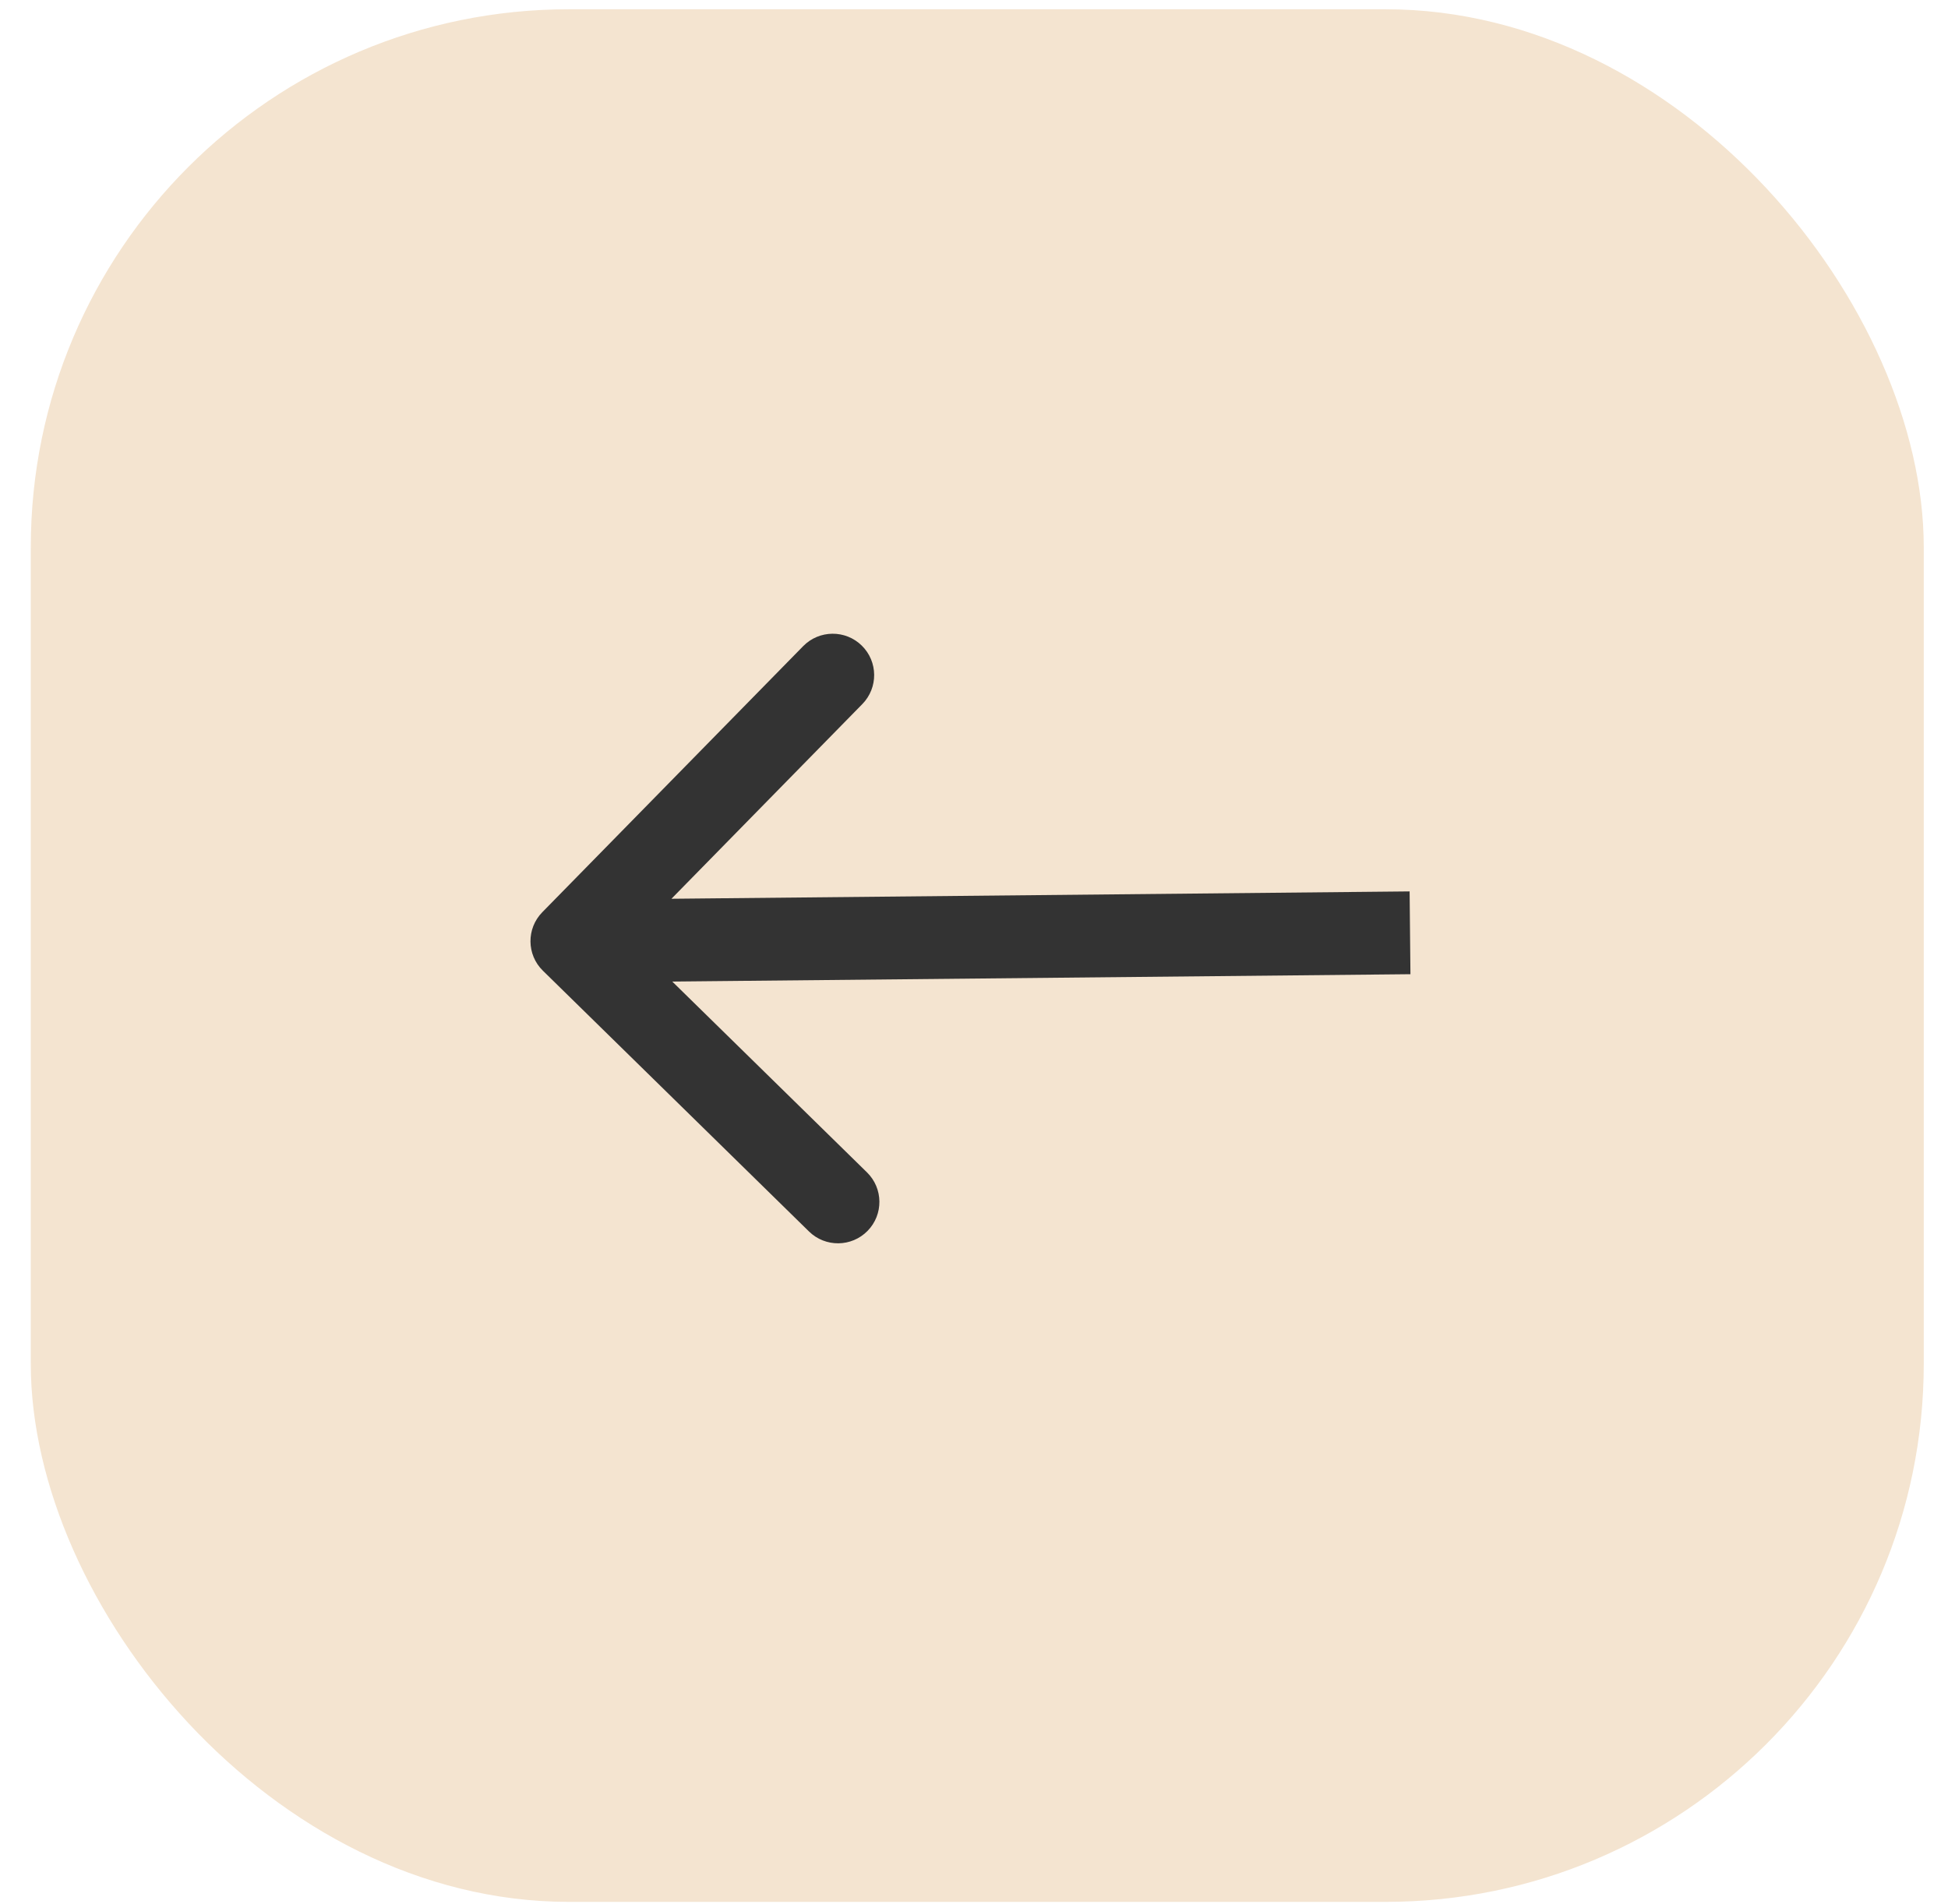<?xml version="1.0" encoding="UTF-8"?> <svg xmlns="http://www.w3.org/2000/svg" fill="none" height="44" viewBox="0 0 45 44" width="45"><rect fill="#f4e4d0" height="43.729" rx="12.433" transform="matrix(-1 0 0 -1 88.88 87.885)" width="43.729" x="44.44" y="43.942"></rect><path d="m12.528 21.076c-.37.377-.364.983.013 1.352l6.147 6.025c.377.37.983.364 1.353-.013.37-.377.364-.983-.013-1.352l-5.464-5.356 5.356-5.464c.37-.377.364-.983-.013-1.352-.377-.37-.983-.364-1.353.013zm20.035-.48-19.362.193.019 1.913 19.362-.193z" fill="#333"></path></svg> 
